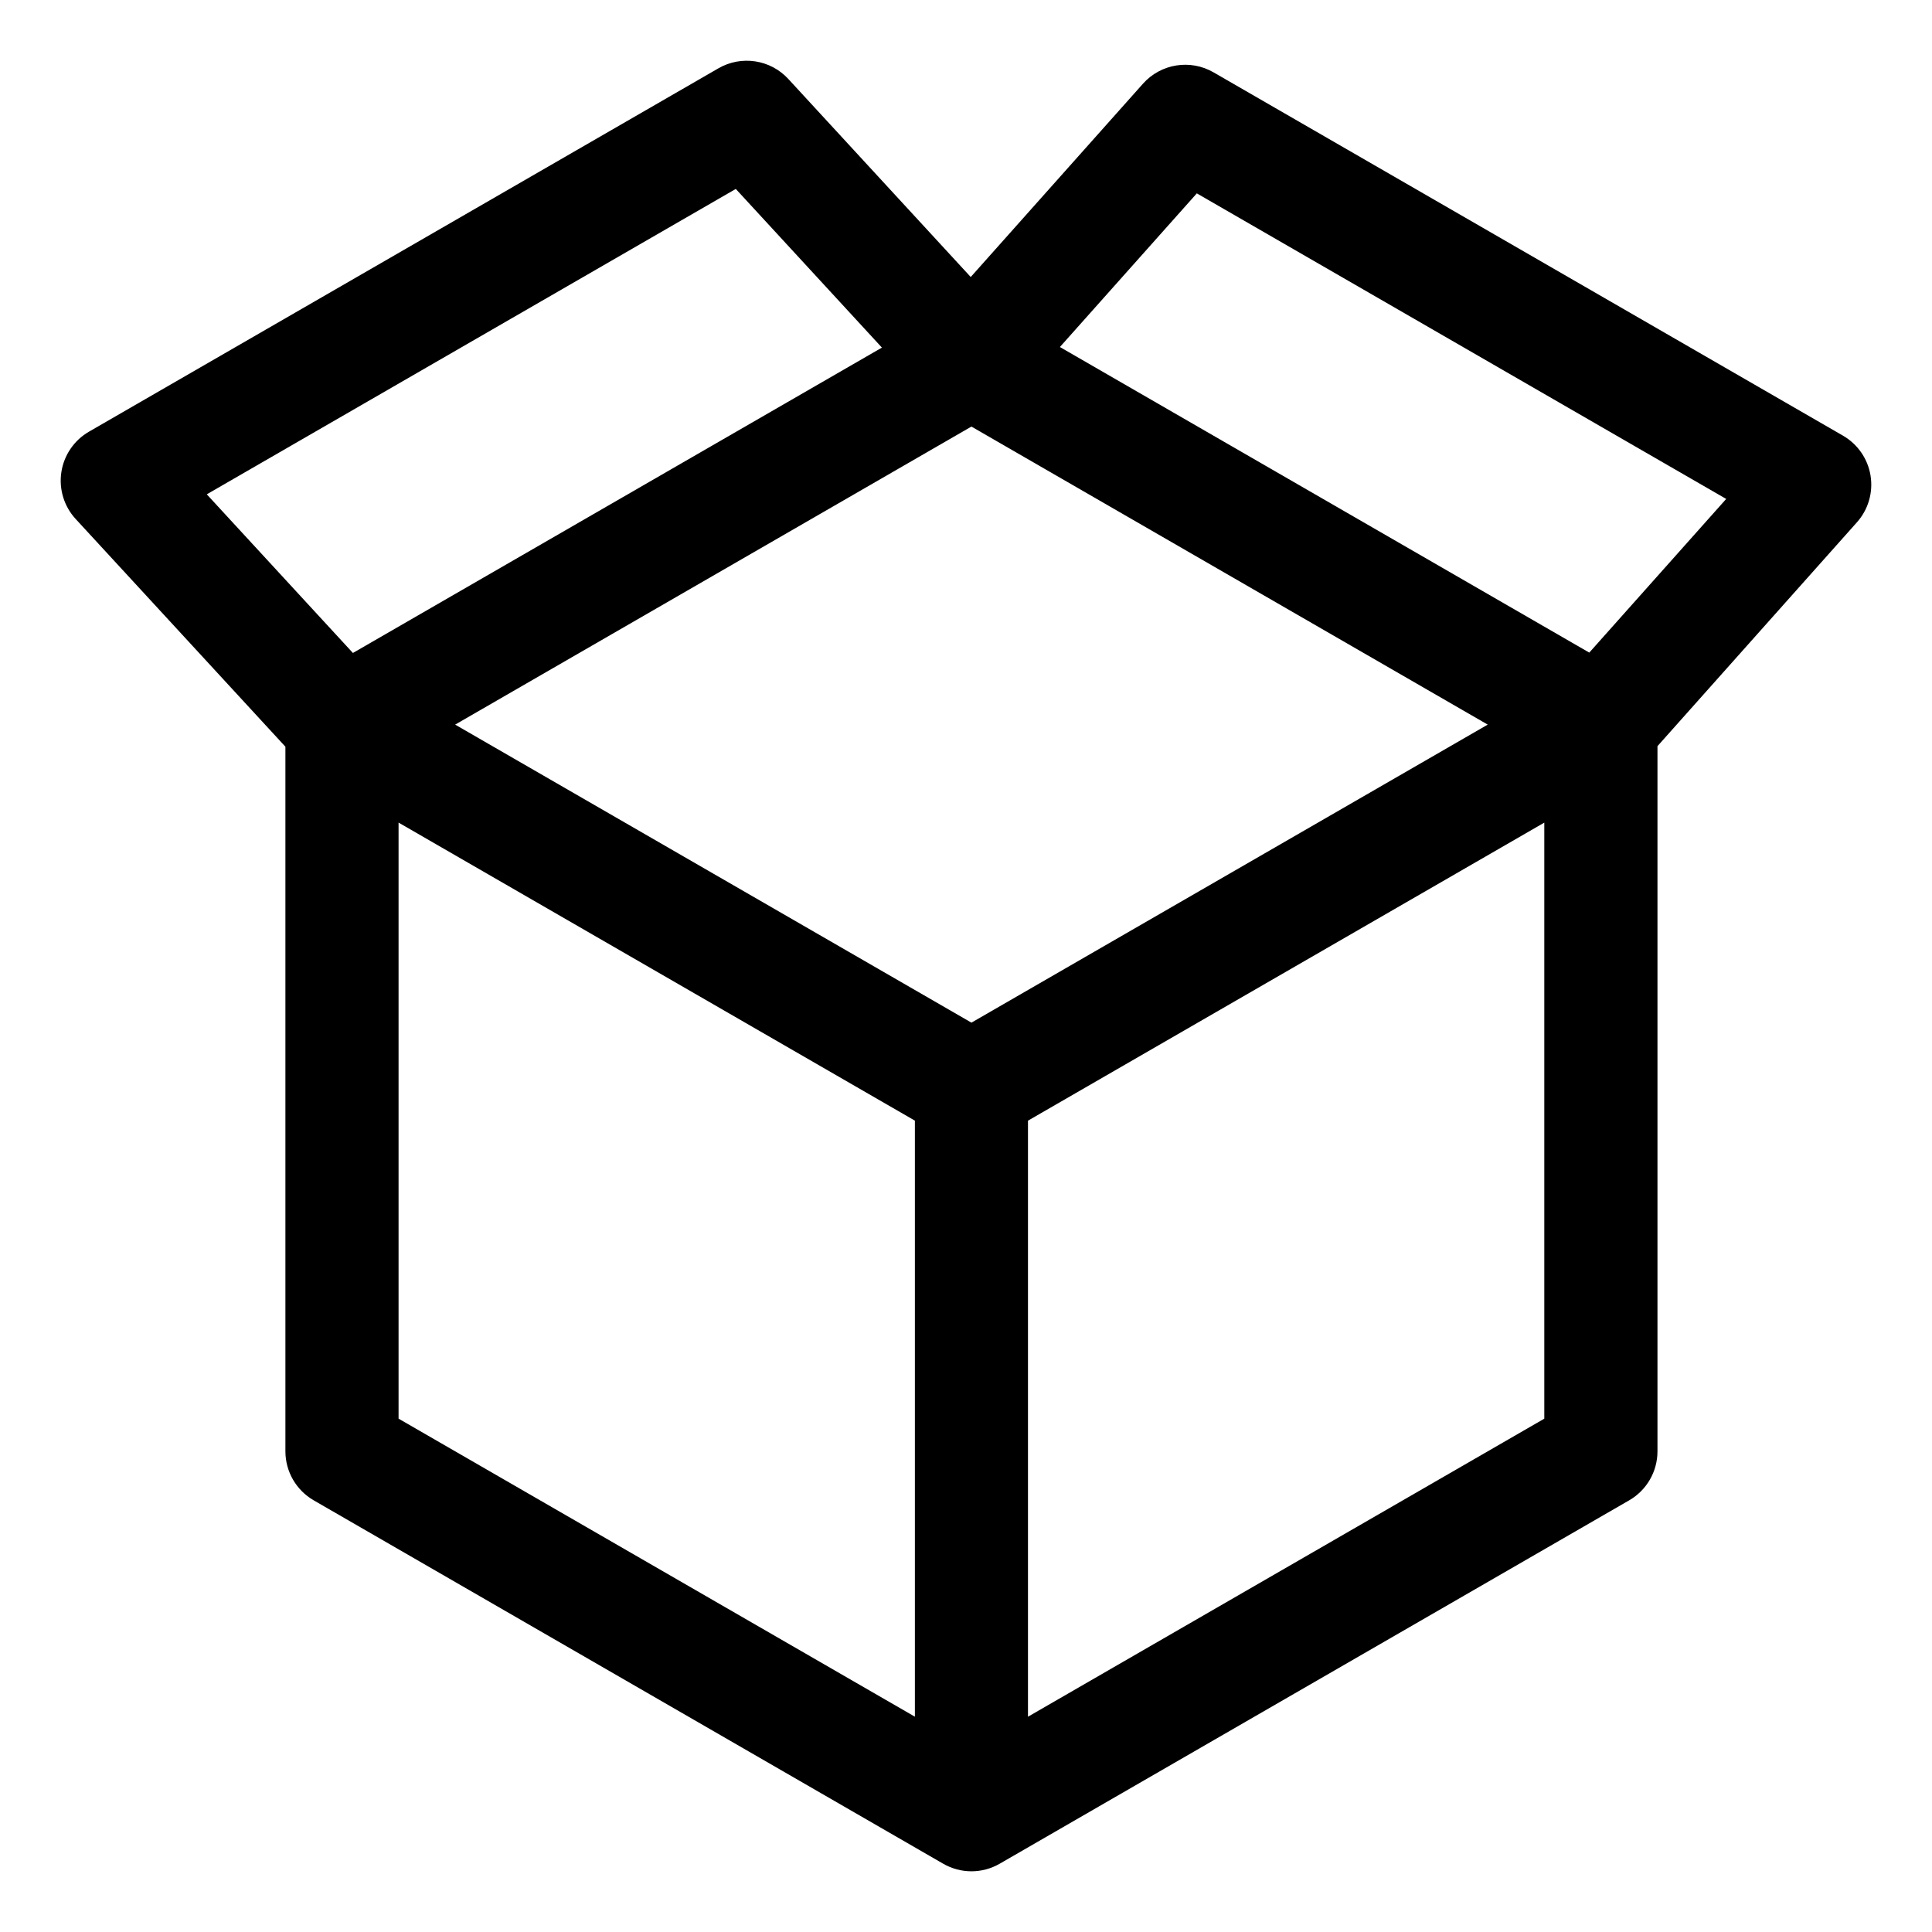 <?xml version="1.0" encoding="UTF-8"?>
<!-- Uploaded to: ICON Repo, www.iconrepo.com, Generator: ICON Repo Mixer Tools -->
<svg fill="#000000" width="800px" height="800px" version="1.1" viewBox="144 144 512 512" xmlns="http://www.w3.org/2000/svg">
 <path d="m639.72 270.06c-0.719-4.457-3.402-8.344-7.305-10.602l-166.82-96.289c-6.156-3.555-13.961-2.297-18.695 3.012l-45.648 51.23-48.336-52.48c-4.754-5.164-12.449-6.336-18.527-2.828l-166.8 96.289c-3.945 2.277-6.641 6.223-7.328 10.723-0.688 4.504 0.707 9.074 3.793 12.422l55.582 60.348v186.73c0 5.359 2.859 10.309 7.5 12.988l166.81 96.297c2.32 1.34 4.906 2.012 7.496 2.012 2.586 0 5.176-0.672 7.496-2.012l166.81-96.297c4.641-2.676 7.5-7.625 7.5-12.984v-186.88l52.855-59.32c3.004-3.367 4.332-7.91 3.613-12.363zm-238.28 144.95-136.82-78.98 136.82-78.984 136.82 78.984zm-202.64-140.01 140.19-80.93 38.727 42.047-140.19 80.926zm50.824 86.996 136.83 78.984v157.96l-136.83-78.984zm166.8 236.95v-157.96l136.83-78.984v157.96zm148.75-282-140.29-80.984 36.285-40.719 140.29 80.98z"/>
</svg>